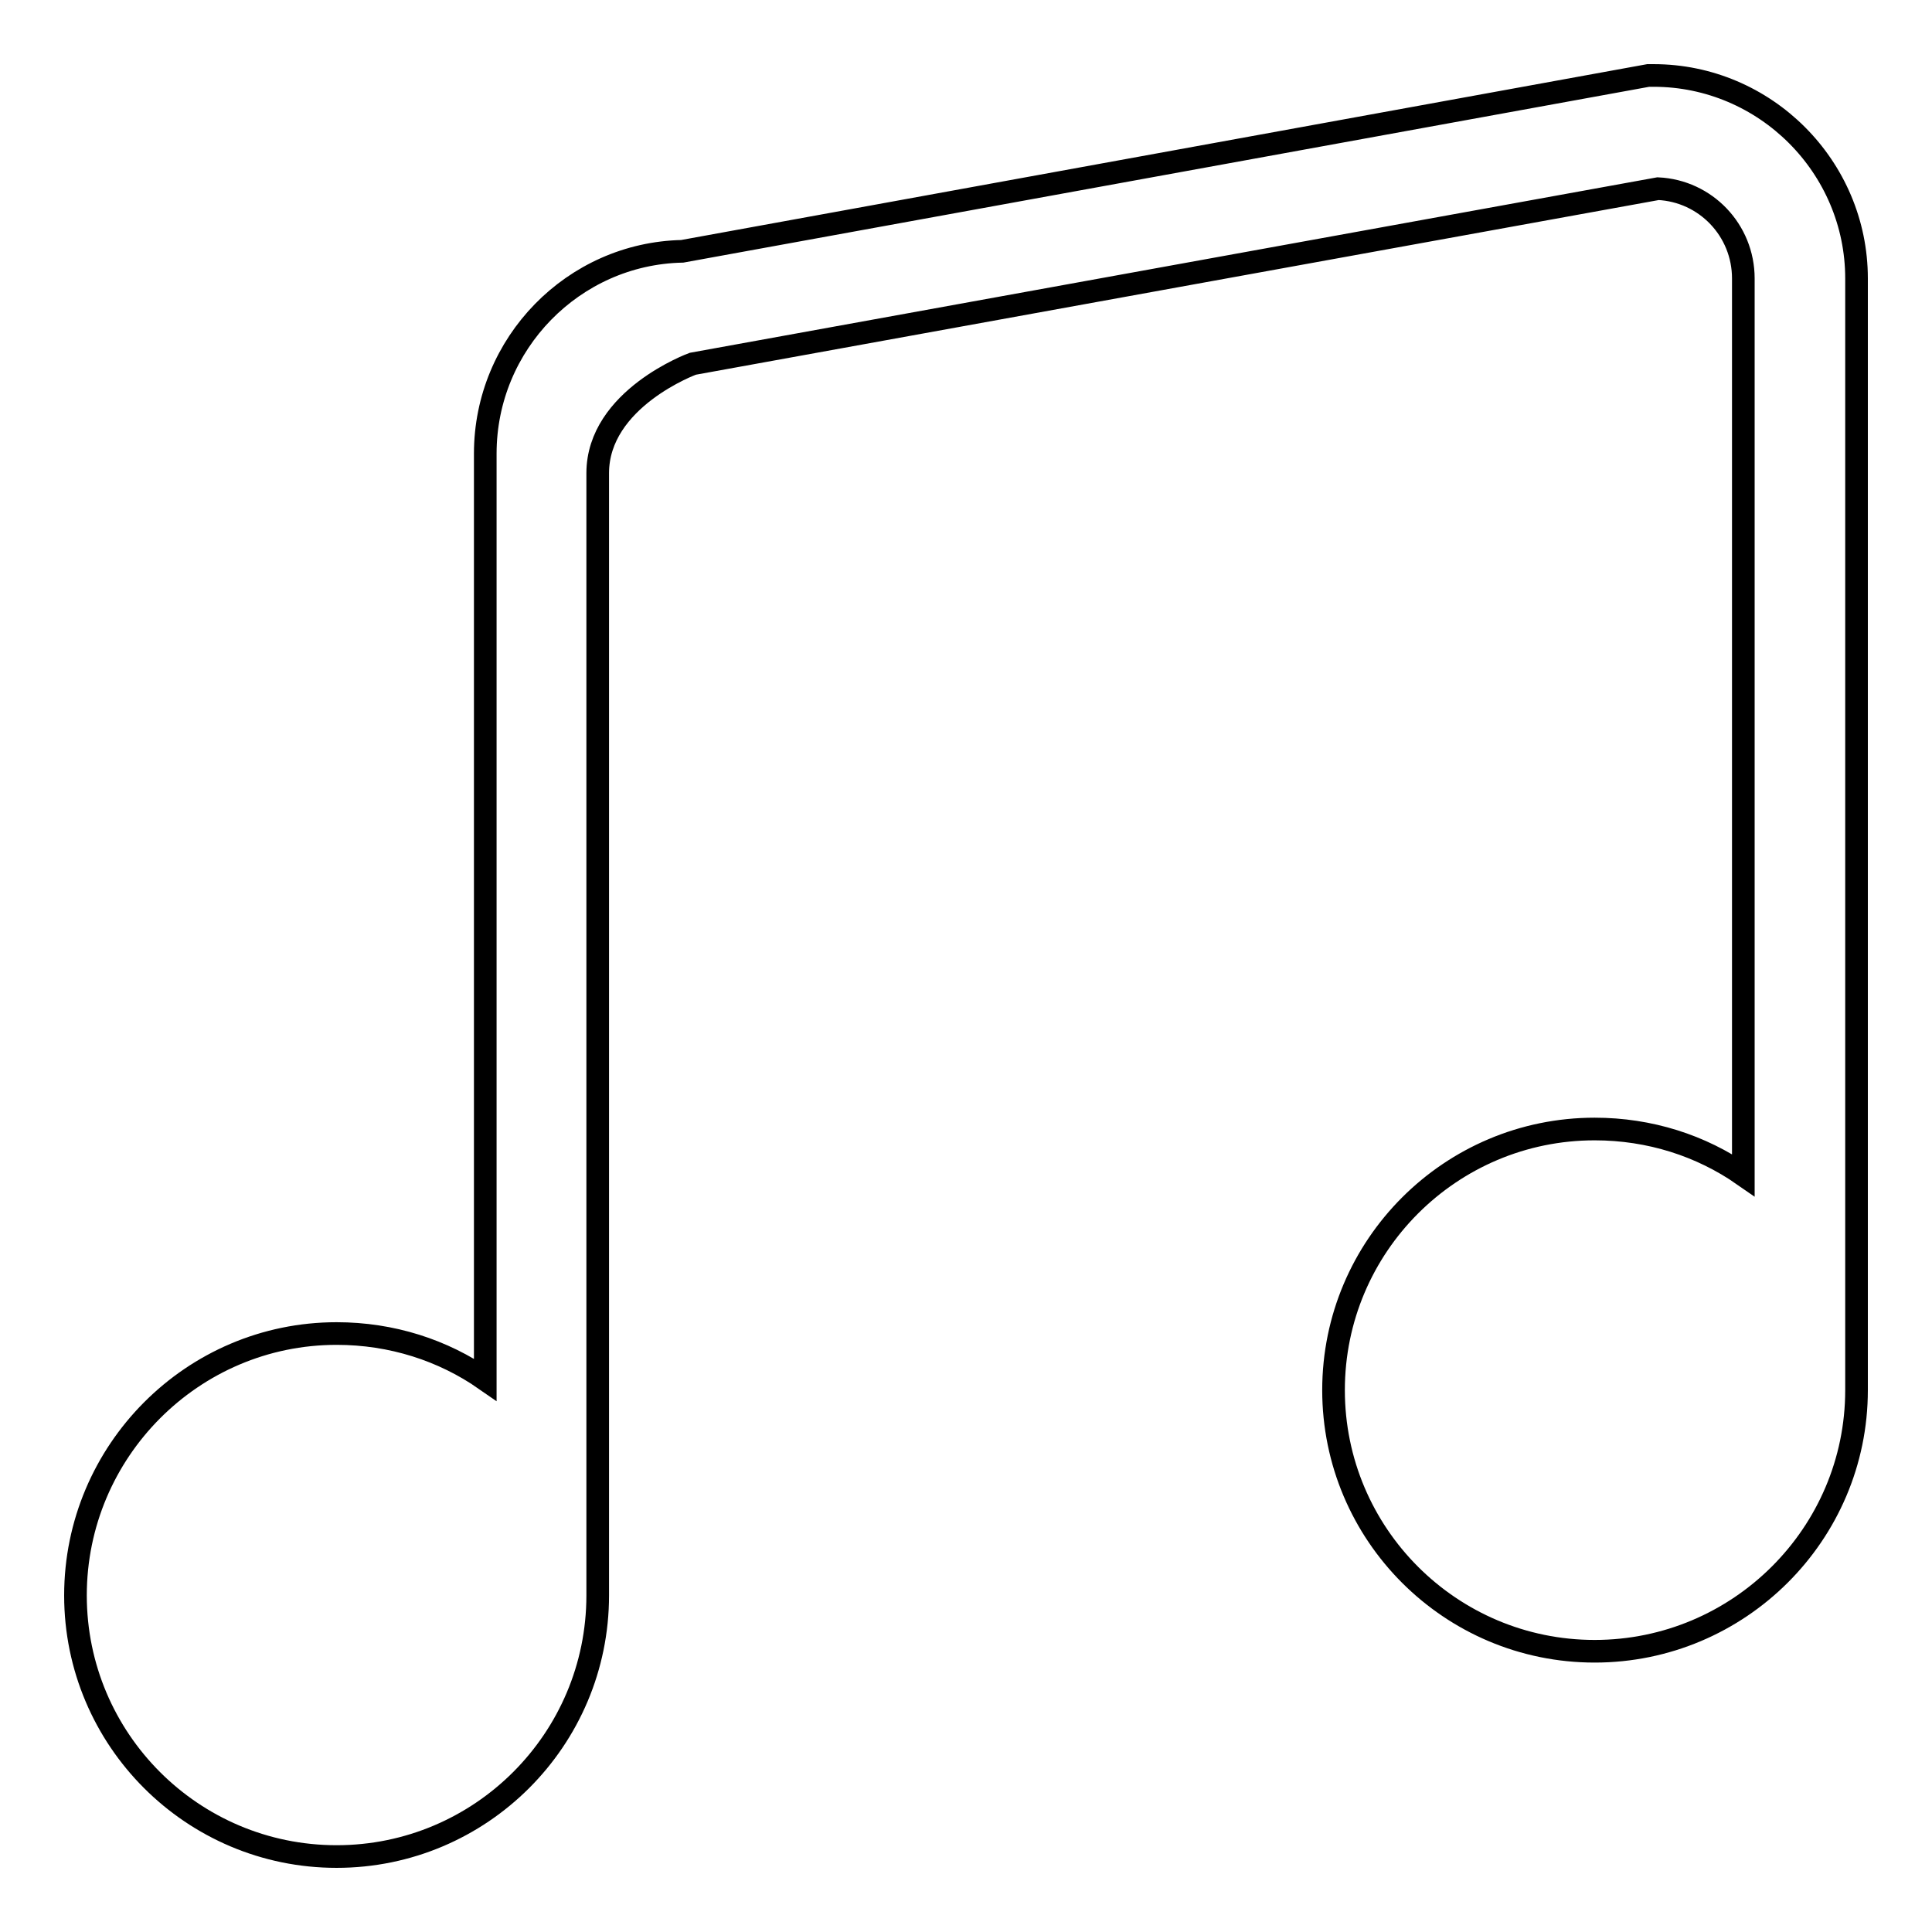 <?xml version="1.0" encoding="utf-8"?>
<!-- Svg Vector Icons : http://www.onlinewebfonts.com/icon -->
<!DOCTYPE svg PUBLIC "-//W3C//DTD SVG 1.1//EN" "http://www.w3.org/Graphics/SVG/1.1/DTD/svg11.dtd">
<svg version="1.1" xmlns="http://www.w3.org/2000/svg" xmlns:xlink="http://www.w3.org/1999/xlink" x="0px" y="0px" viewBox="0 0 256 256" enable-background="new 0 0 256 256" xml:space="preserve">
<g><g><path stroke-width="3" fill-opacity="0" stroke="#000000"  d="M246,36.9c0-14.8-12.1-26.9-26.9-26.9h-0.7l-128,23.3C76,33.6,64.3,45.5,64.3,60.1v122.7c-5.6-3.9-12.4-6.1-19.7-6.1c-19.1,0-34.6,15.6-34.6,34.7c0,19.1,15.5,34.6,34.6,34.6c19.1,0,34.6-15.5,34.6-34.6c0-1.8,0-148.7,0-148.7c0-9.9,12.6-14.5,12.6-14.5L219.7,25c6.3,0.3,11.3,5.5,11.3,11.9v118.8c-5.6-3.9-12.4-6.1-19.7-6.1c-19.1,0-34.6,15.5-34.6,34.6c0,19.1,15.5,34.6,34.6,34.6c19.1,0,34.7-15.5,34.7-34.6C246,182.4,246,36.9,246,36.9z"/></g></g>
</svg>